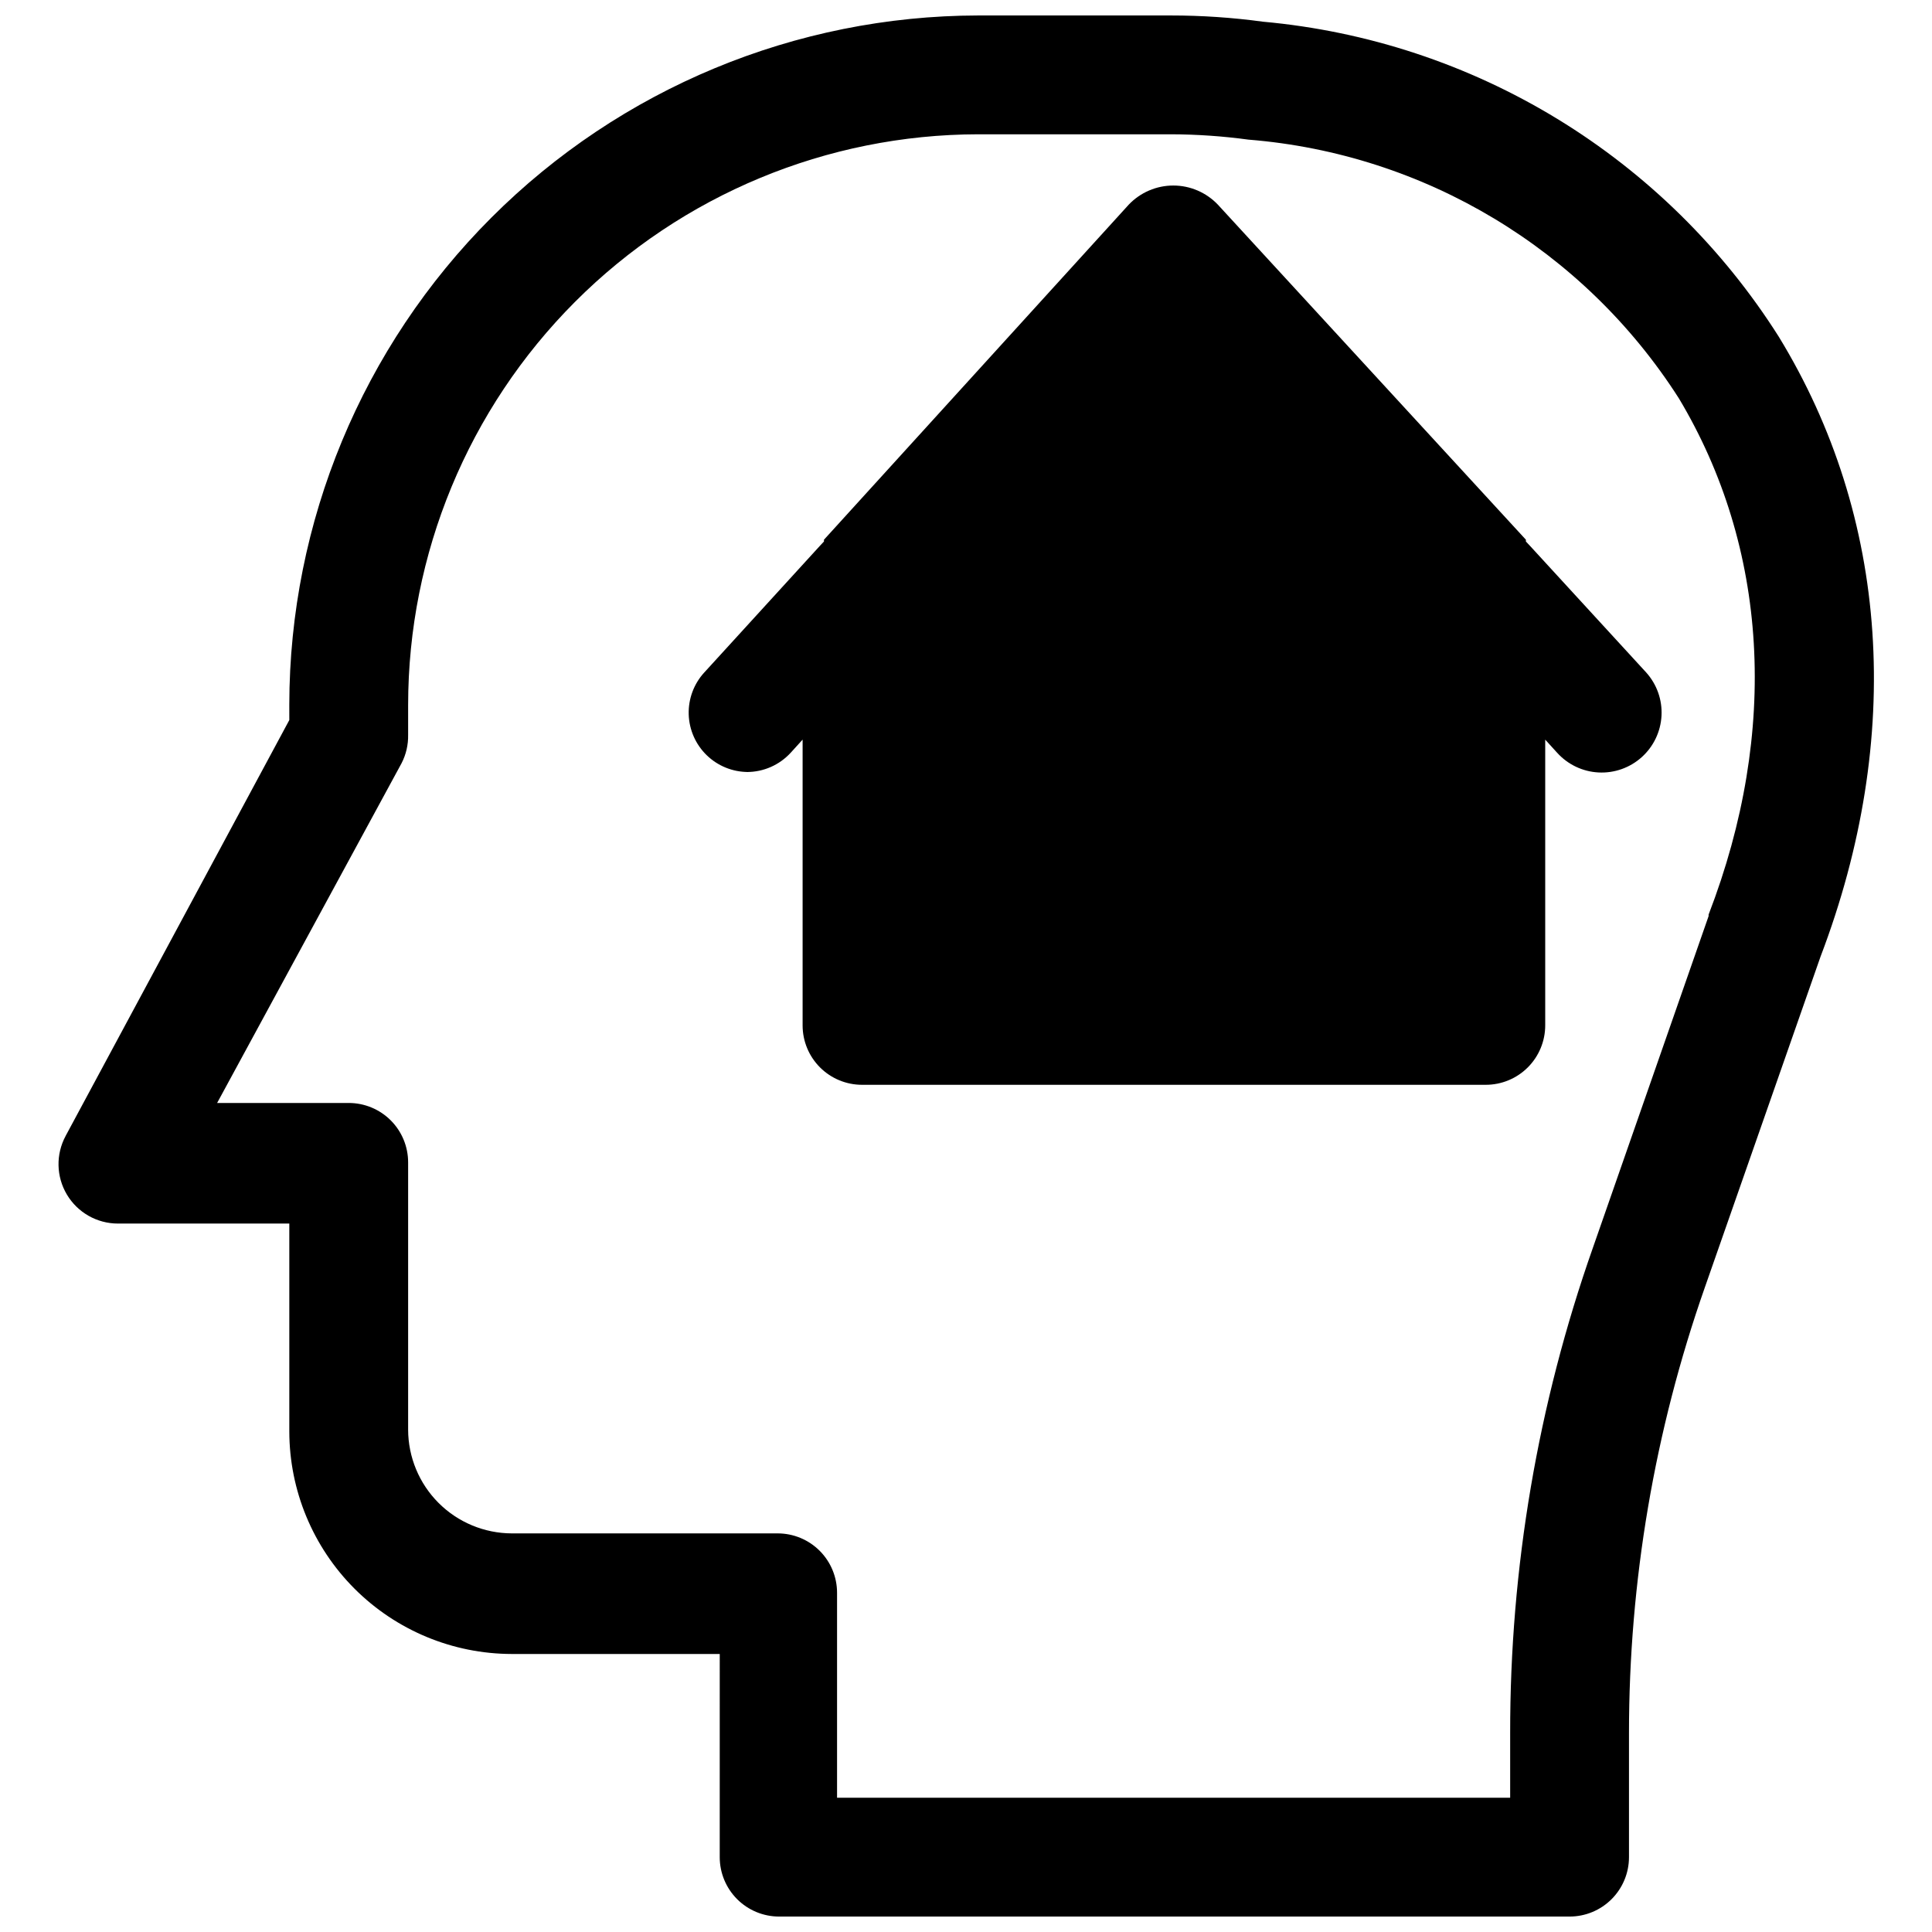 <?xml version="1.0" encoding="UTF-8"?>
<!-- Uploaded to: ICON Repo, www.iconrepo.com, Generator: ICON Repo Mixer Tools -->
<svg width="800px" height="800px" version="1.1" viewBox="144 144 512 512" xmlns="http://www.w3.org/2000/svg">
 <defs>
  <clipPath id="a">
   <path d="m159 148.09h482v503.81h-482z"/>
  </clipPath>
 </defs>
 <g clip-path="url(#a)">
  <path d="m220.67 334.82-59.277 110.21 0.004 0.004c-2.633 4.879-2.508 10.781 0.332 15.543 2.84 4.762 7.977 7.68 13.523 7.68h45.418v55.105-0.004c0.023 15.633 6.242 30.617 17.293 41.672 11.055 11.051 26.039 17.27 41.672 17.293h55.105l-0.004 53.844c0 4.176 1.66 8.18 4.613 11.133 2.953 2.953 6.957 4.609 11.133 4.609h209.47c4.176 0 8.18-1.656 11.133-4.609s4.613-6.957 4.613-11.133v-32.828c-0.008-40.211 6.777-80.133 20.074-118.08l30.699-87.773c22.121-58.094 18.184-116.43-11.098-164.29-14.859-23.457-34.91-43.184-58.605-57.652-23.695-14.469-50.402-23.293-78.055-25.793-8.086-1.102-16.242-1.652-24.402-1.652h-51.09c-48.406 0.082-94.801 19.355-129.02 53.59s-53.473 80.637-53.535 129.04zm31.488 3.938v-7.871c0-40.086 15.91-78.535 44.234-106.9 28.32-28.367 66.746-44.336 106.83-44.398h51.09c6.871 0.02 13.734 0.492 20.547 1.418 46.652 3.746 88.863 29.121 114.06 68.562 23.617 39.441 26.688 88.012 7.875 136.82v0.395l-30.703 88.008c-14.535 41.301-21.938 84.77-21.883 128.55v17.082h-178.38v-54.316c0-4.176-1.656-8.18-4.609-11.133s-6.957-4.609-11.133-4.609h-70.453c-7.281-0.023-14.258-2.922-19.406-8.07-5.148-5.148-8.047-12.125-8.07-19.406v-70.848c0-4.176-1.656-8.18-4.609-11.133-2.953-2.949-6.957-4.609-11.133-4.609h-34.875l48.887-90.055c1.188-2.312 1.781-4.883 1.73-7.481z"/>
 </g>
 <path d="m341.9 348.59c4.43 0.012 8.66-1.848 11.652-5.117l3.148-3.465v75.73c0 4.176 1.656 8.18 4.609 11.133s6.957 4.613 11.133 4.613h165.31c4.176 0 8.18-1.66 11.133-4.613s4.613-6.957 4.613-11.133v-75.727l3.148 3.465v-0.004c2.816 3.133 6.766 5.016 10.973 5.238s8.332-1.238 11.461-4.059c3.133-2.816 5.016-6.766 5.238-10.973 0.223-4.207-1.238-8.328-4.055-11.461l-30.703-33.457-1.18-1.258v-0.473l-81.633-88.797c-3.078-3.234-7.344-5.066-11.809-5.066-4.465 0-8.73 1.832-11.809 5.066l-80.766 88.797v0.473l-1.18 1.258-30.543 33.457h-0.004c-2.766 3.023-4.242 7.008-4.121 11.105 0.125 4.098 1.844 7.984 4.789 10.836 2.945 2.848 6.887 4.438 10.984 4.43z"/>
</svg>